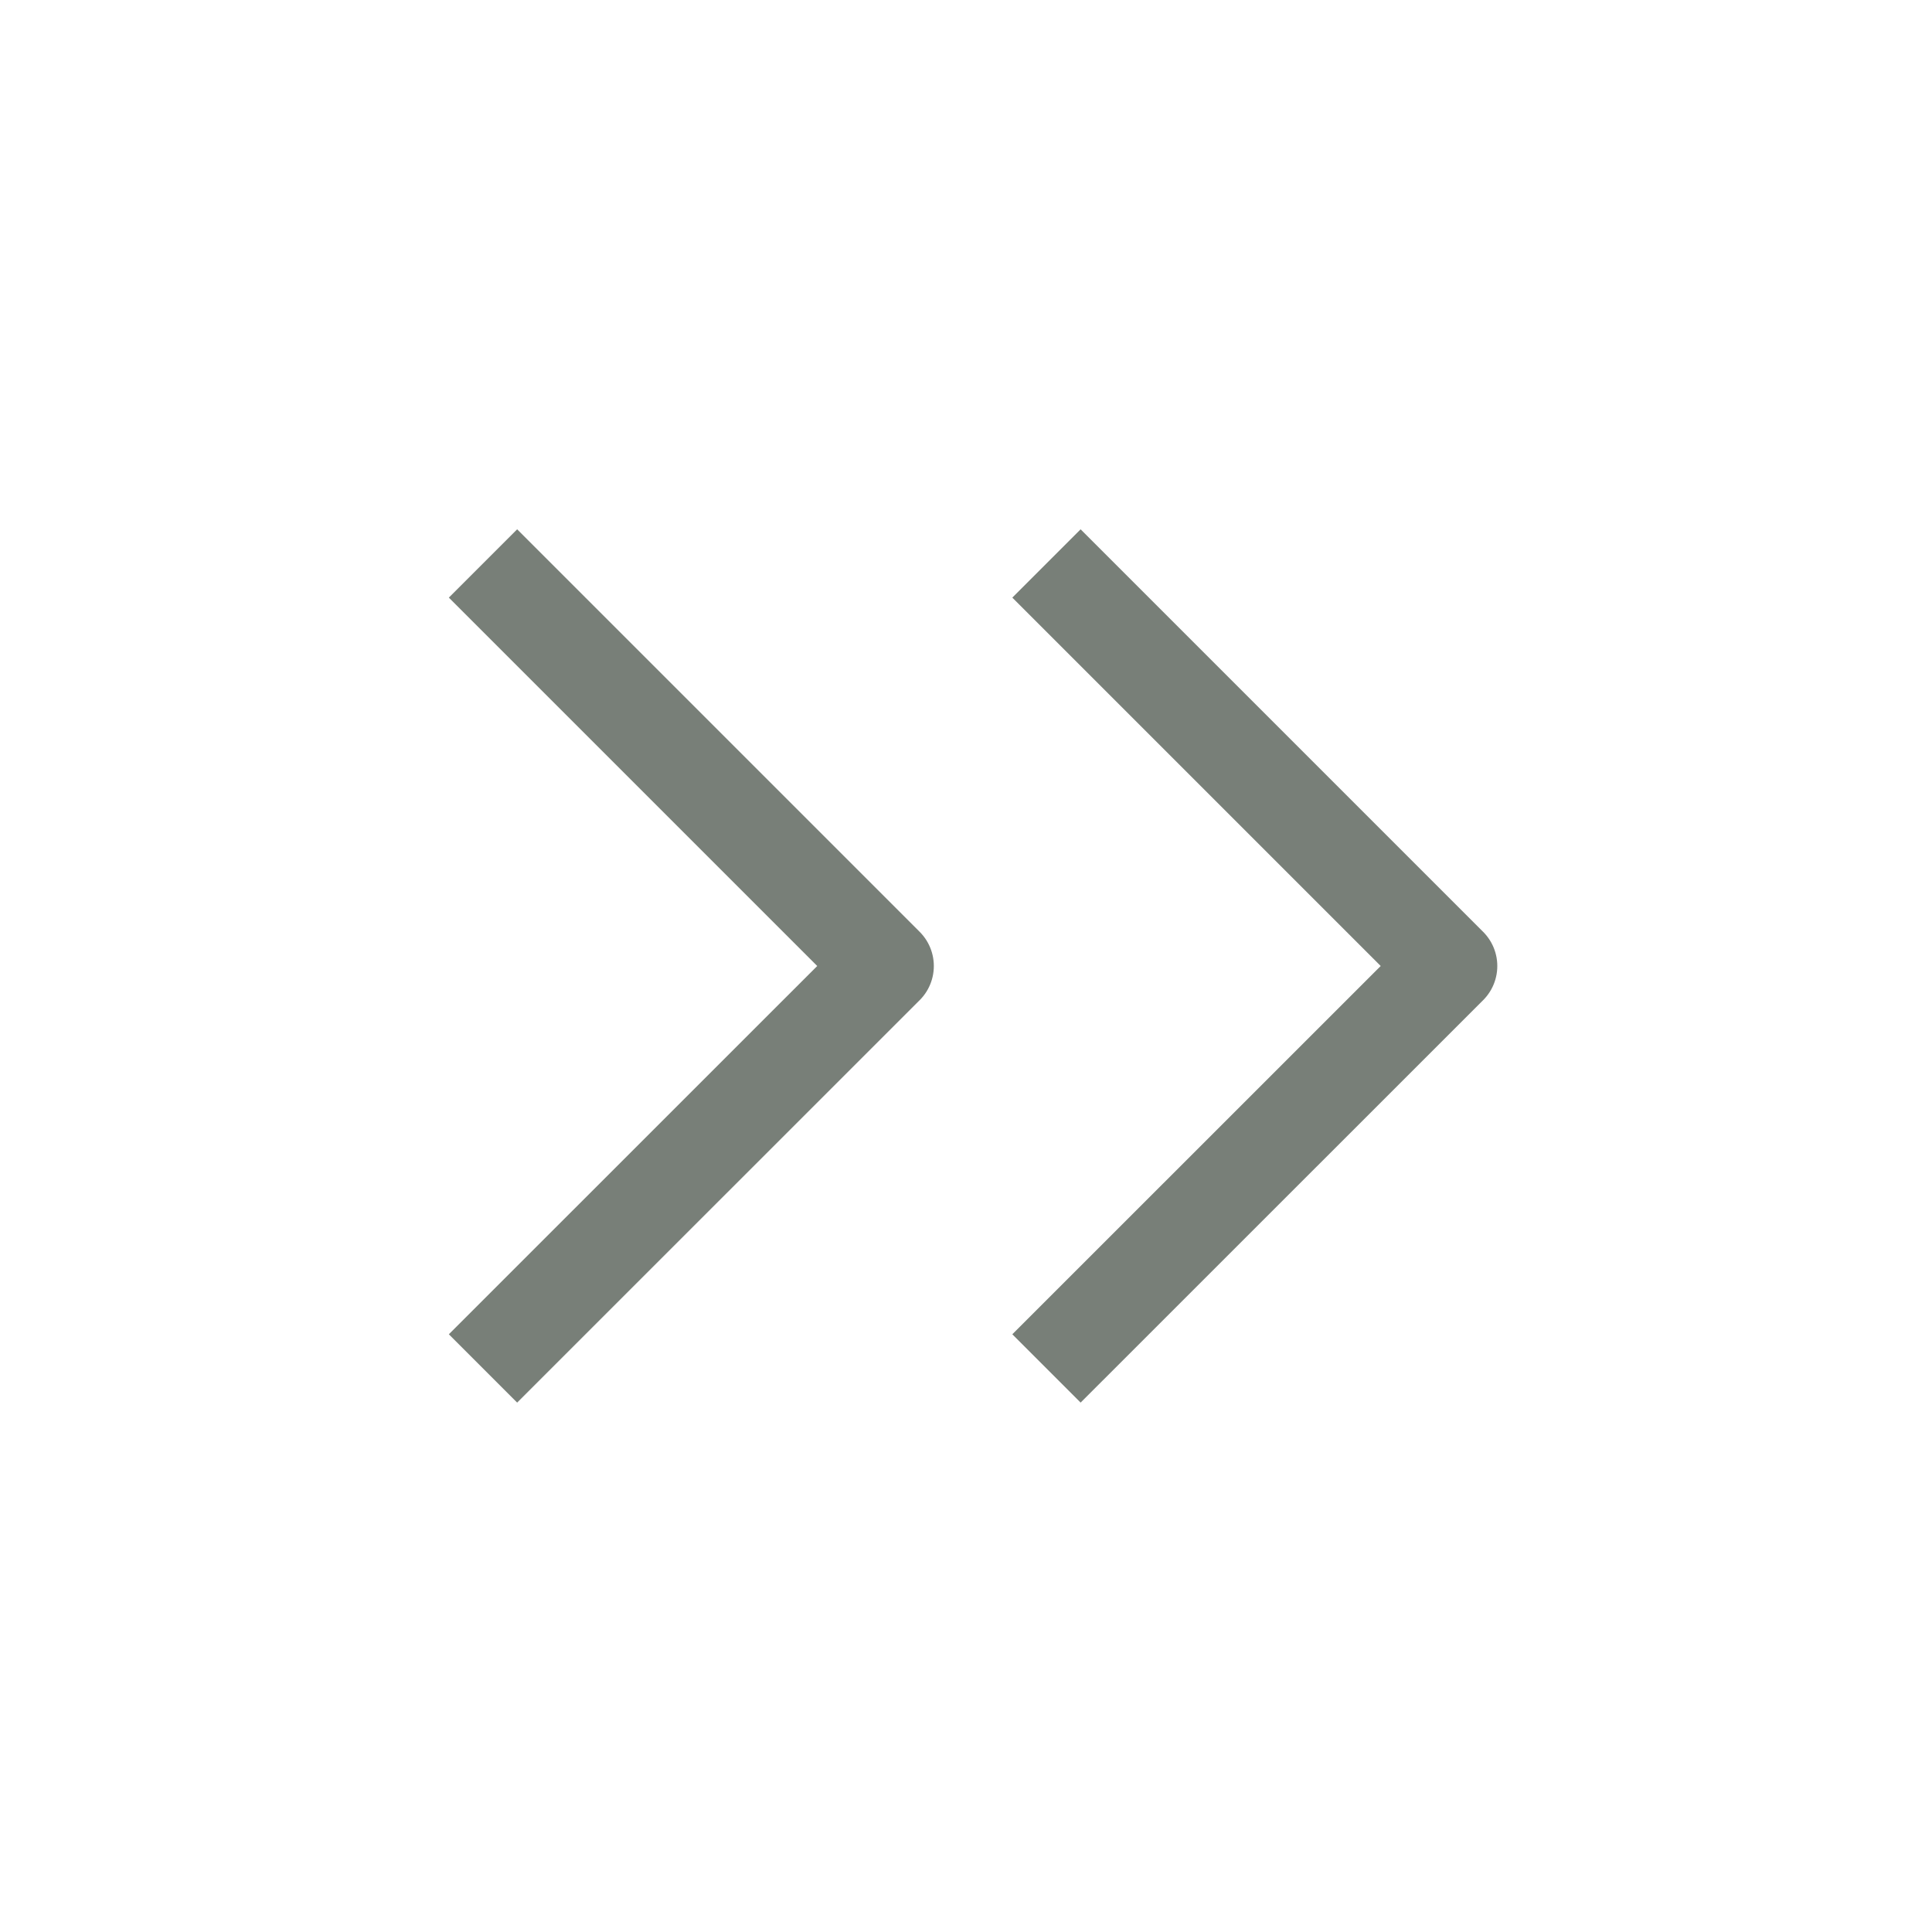 <svg width="20" height="20" viewBox="0 0 20 20" fill="none" xmlns="http://www.w3.org/2000/svg">
<path d="M10.833 14.166L15 10L10.833 5.833" stroke="#787F78" stroke-linejoin="round"/>
<path d="M5 14.166L9.167 10L5 5.833" stroke="#787F78" stroke-linejoin="round"/>
</svg>
